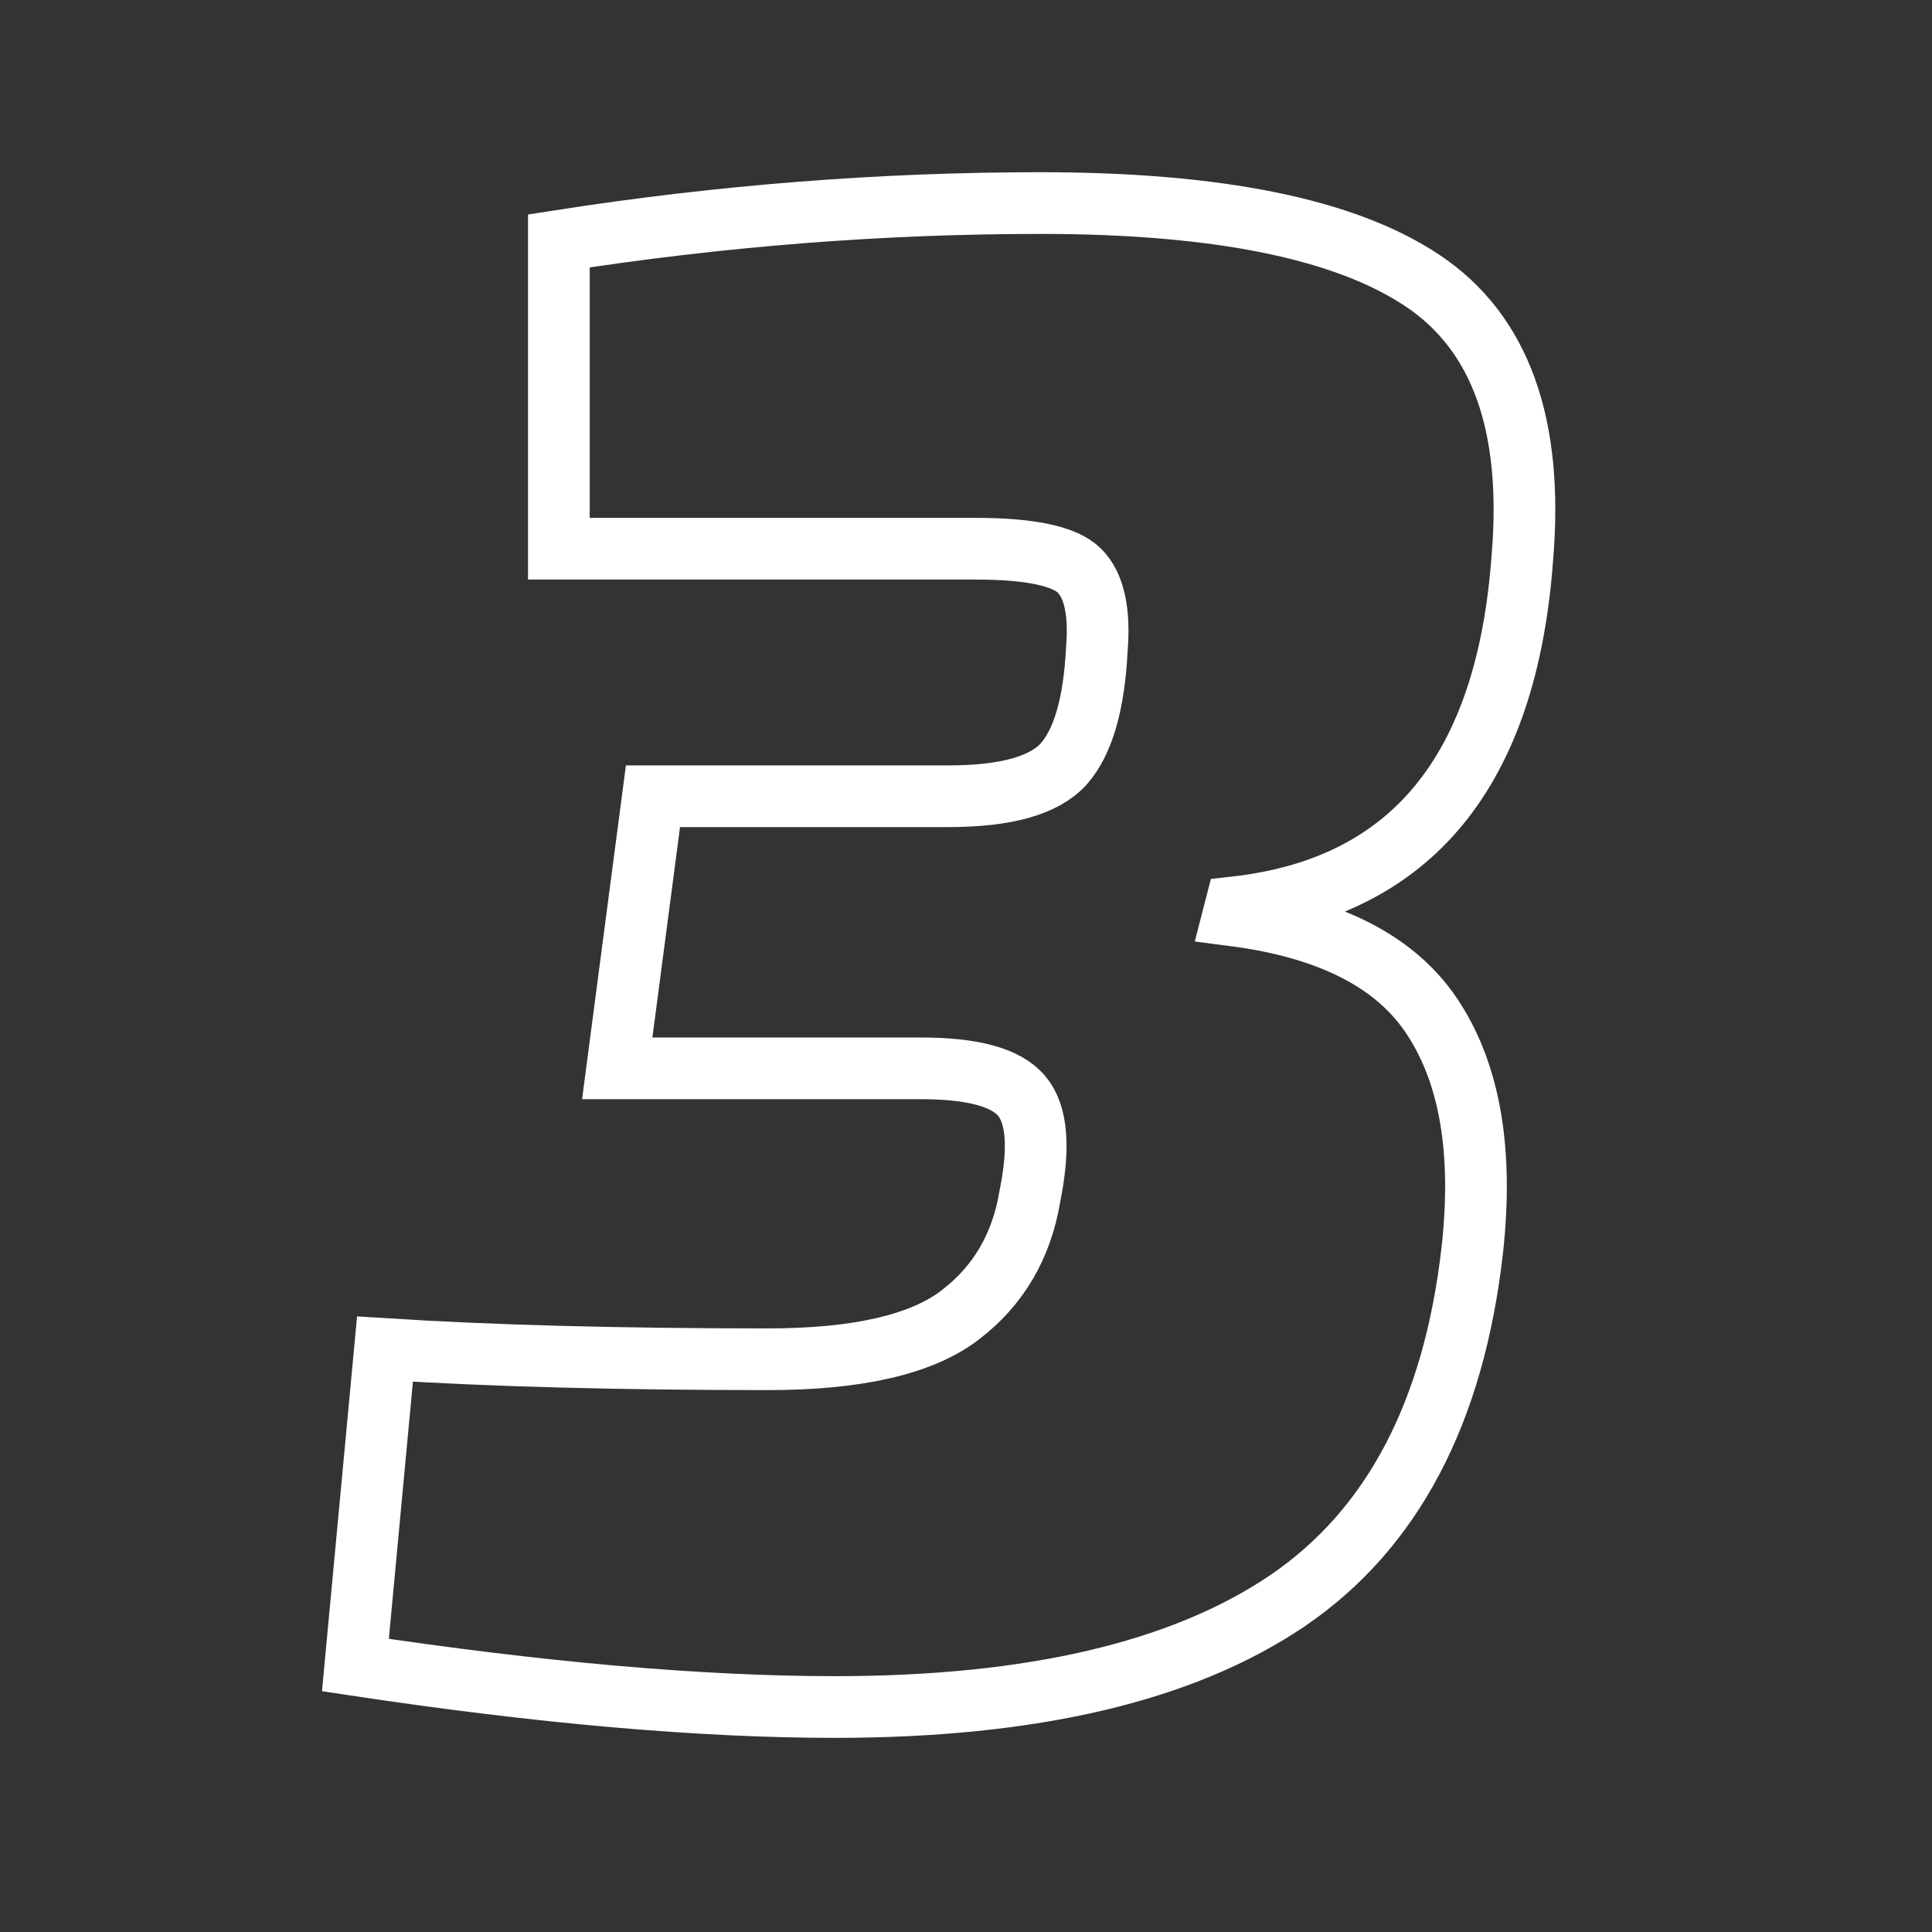 <?xml version="1.0" encoding="UTF-8"?> <svg xmlns="http://www.w3.org/2000/svg" viewBox="0 0 75.00 75.00" data-guides="{&quot;vertical&quot;:[],&quot;horizontal&quot;:[]}"><rect x="0" y="0" width="75.00" height="75.00" fill="#333333" stroke="none"/><defs></defs><path fill="none" stroke="#ffffff" fill-opacity="1" stroke-width="2.395" stroke-opacity="1" color="rgb(51, 51, 51)" stroke-linecap="butt" stroke-linejoin="miter" stroke-miterlimit="4" id="tSvg88012a2ead" title="Path 4" d="M21.695 21.301C21.695 17.318 21.695 13.335 21.695 9.352C27.98 8.371 34.215 7.883 40.395 7.883C47.277 7.883 52.223 8.887 55.227 10.898C58.242 12.91 59.531 16.492 59.098 21.641C58.5 29.926 54.789 34.449 47.961 35.219C47.934 35.324 47.906 35.43 47.879 35.535C51.664 36.023 54.258 37.367 55.66 39.566C57.078 41.762 57.574 44.754 57.152 48.539C56.438 54.836 54.047 59.371 49.984 62.137C45.922 64.891 40.066 66.266 32.414 66.266C27.215 66.266 21.008 65.723 13.797 64.637C14.18 60.548 14.562 56.46 14.945 52.371C19.062 52.633 24.02 52.766 29.816 52.766C33.281 52.766 35.766 52.195 37.258 51.059C38.754 49.922 39.66 48.379 39.98 46.434C40.363 44.543 40.258 43.246 39.66 42.543C39.066 41.828 37.762 41.473 35.75 41.473C31.82 41.473 27.891 41.473 23.961 41.473C24.423 37.952 24.885 34.431 25.348 30.91C29.173 30.91 32.999 30.91 36.824 30.91C39.047 30.91 40.535 30.492 41.289 29.66C42.043 28.812 42.473 27.328 42.578 25.211C42.699 23.742 42.473 22.723 41.906 22.156C41.336 21.586 39.992 21.301 37.875 21.301C32.482 21.301 27.088 21.301 21.695 21.301Z"></path></svg> 